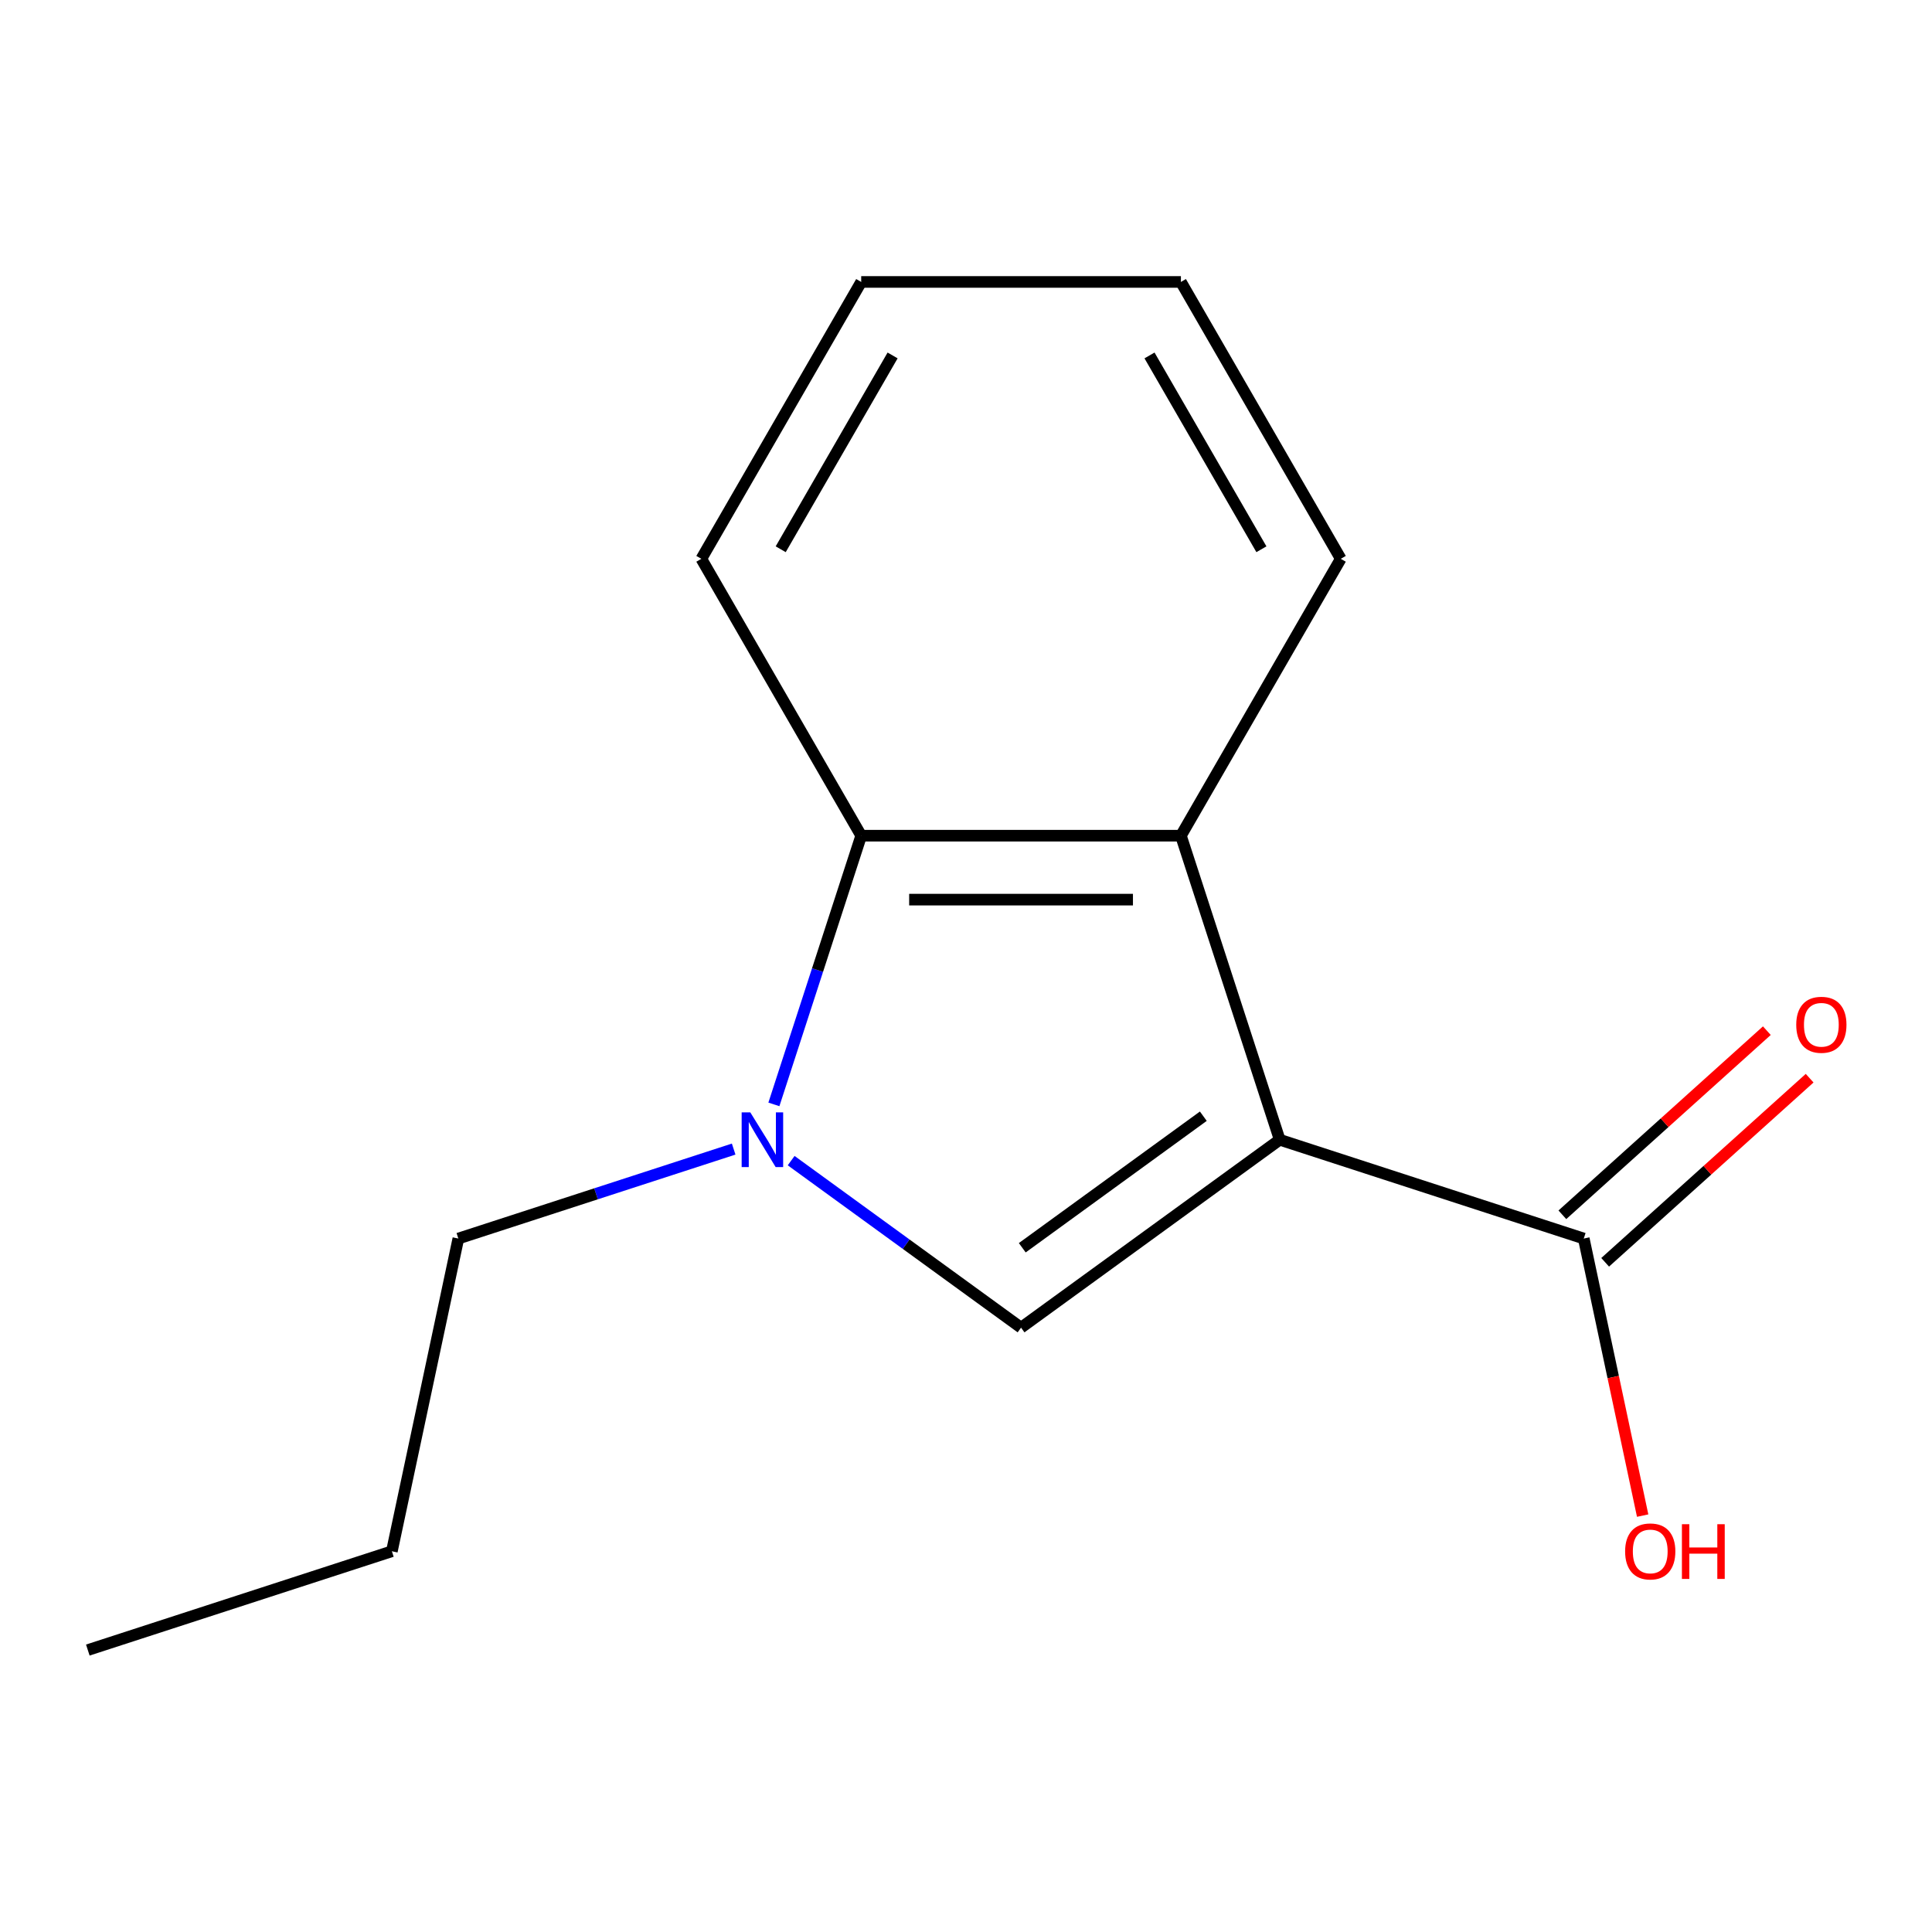 <?xml version='1.0' encoding='iso-8859-1'?>
<svg version='1.1' baseProfile='full'
              xmlns='http://www.w3.org/2000/svg'
                      xmlns:rdkit='http://www.rdkit.org/xml'
                      xmlns:xlink='http://www.w3.org/1999/xlink'
                  xml:space='preserve'
width='1000px' height='1000px' viewBox='0 0 1000 1000'>
<!-- END OF HEADER -->
<rect style='opacity:1.0;fill:#FFFFFF;stroke:none' width='1000' height='1000' x='0' y='0'> </rect>
<path class='bond-0' d='M 662.373,589.932 L 528.497,687.199' style='fill:none;fill-rule:evenodd;stroke:#000000;stroke-width:6px;stroke-linecap:butt;stroke-linejoin:miter;stroke-opacity:1' />
<path class='bond-0' d='M 622.838,577.747 L 529.125,645.834' style='fill:none;fill-rule:evenodd;stroke:#000000;stroke-width:6px;stroke-linecap:butt;stroke-linejoin:miter;stroke-opacity:1' />
<path class='bond-2' d='M 662.373,589.932 L 611.237,432.551' style='fill:none;fill-rule:evenodd;stroke:#000000;stroke-width:6px;stroke-linecap:butt;stroke-linejoin:miter;stroke-opacity:1' />
<path class='bond-4' d='M 662.373,589.932 L 819.754,641.068' style='fill:none;fill-rule:evenodd;stroke:#000000;stroke-width:6px;stroke-linecap:butt;stroke-linejoin:miter;stroke-opacity:1' />
<path class='bond-1' d='M 528.497,687.199 L 468.998,643.97' style='fill:none;fill-rule:evenodd;stroke:#000000;stroke-width:6px;stroke-linecap:butt;stroke-linejoin:miter;stroke-opacity:1' />
<path class='bond-1' d='M 468.998,643.97 L 409.498,600.741' style='fill:none;fill-rule:evenodd;stroke:#0000FF;stroke-width:6px;stroke-linecap:butt;stroke-linejoin:miter;stroke-opacity:1' />
<path class='bond-7' d='M 379.744,594.766 L 308.492,617.917' style='fill:none;fill-rule:evenodd;stroke:#0000FF;stroke-width:6px;stroke-linecap:butt;stroke-linejoin:miter;stroke-opacity:1' />
<path class='bond-7' d='M 308.492,617.917 L 237.24,641.068' style='fill:none;fill-rule:evenodd;stroke:#000000;stroke-width:6px;stroke-linecap:butt;stroke-linejoin:miter;stroke-opacity:1' />
<path class='bond-14' d='M 400.566,571.635 L 423.162,502.093' style='fill:none;fill-rule:evenodd;stroke:#0000FF;stroke-width:6px;stroke-linecap:butt;stroke-linejoin:miter;stroke-opacity:1' />
<path class='bond-14' d='M 423.162,502.093 L 445.757,432.551' style='fill:none;fill-rule:evenodd;stroke:#000000;stroke-width:6px;stroke-linecap:butt;stroke-linejoin:miter;stroke-opacity:1' />
<path class='bond-3' d='M 611.237,432.551 L 445.757,432.551' style='fill:none;fill-rule:evenodd;stroke:#000000;stroke-width:6px;stroke-linecap:butt;stroke-linejoin:miter;stroke-opacity:1' />
<path class='bond-3' d='M 586.415,465.647 L 470.579,465.647' style='fill:none;fill-rule:evenodd;stroke:#000000;stroke-width:6px;stroke-linecap:butt;stroke-linejoin:miter;stroke-opacity:1' />
<path class='bond-8' d='M 611.237,432.551 L 693.977,289.242' style='fill:none;fill-rule:evenodd;stroke:#000000;stroke-width:6px;stroke-linecap:butt;stroke-linejoin:miter;stroke-opacity:1' />
<path class='bond-9' d='M 445.757,432.551 L 363.017,289.242' style='fill:none;fill-rule:evenodd;stroke:#000000;stroke-width:6px;stroke-linecap:butt;stroke-linejoin:miter;stroke-opacity:1' />
<path class='bond-5' d='M 830.827,653.366 L 883.746,605.717' style='fill:none;fill-rule:evenodd;stroke:#000000;stroke-width:6px;stroke-linecap:butt;stroke-linejoin:miter;stroke-opacity:1' />
<path class='bond-5' d='M 883.746,605.717 L 936.665,558.068' style='fill:none;fill-rule:evenodd;stroke:#FF0000;stroke-width:6px;stroke-linecap:butt;stroke-linejoin:miter;stroke-opacity:1' />
<path class='bond-5' d='M 808.681,628.771 L 861.6,581.122' style='fill:none;fill-rule:evenodd;stroke:#000000;stroke-width:6px;stroke-linecap:butt;stroke-linejoin:miter;stroke-opacity:1' />
<path class='bond-5' d='M 861.6,581.122 L 914.519,533.473' style='fill:none;fill-rule:evenodd;stroke:#FF0000;stroke-width:6px;stroke-linecap:butt;stroke-linejoin:miter;stroke-opacity:1' />
<path class='bond-6' d='M 819.754,641.068 L 834.995,712.772' style='fill:none;fill-rule:evenodd;stroke:#000000;stroke-width:6px;stroke-linecap:butt;stroke-linejoin:miter;stroke-opacity:1' />
<path class='bond-6' d='M 834.995,712.772 L 850.236,784.475' style='fill:none;fill-rule:evenodd;stroke:#FF0000;stroke-width:6px;stroke-linecap:butt;stroke-linejoin:miter;stroke-opacity:1' />
<path class='bond-10' d='M 237.24,641.068 L 202.835,802.932' style='fill:none;fill-rule:evenodd;stroke:#000000;stroke-width:6px;stroke-linecap:butt;stroke-linejoin:miter;stroke-opacity:1' />
<path class='bond-11' d='M 693.977,289.242 L 611.237,145.932' style='fill:none;fill-rule:evenodd;stroke:#000000;stroke-width:6px;stroke-linecap:butt;stroke-linejoin:miter;stroke-opacity:1' />
<path class='bond-11' d='M 652.904,284.293 L 594.986,183.976' style='fill:none;fill-rule:evenodd;stroke:#000000;stroke-width:6px;stroke-linecap:butt;stroke-linejoin:miter;stroke-opacity:1' />
<path class='bond-12' d='M 363.017,289.242 L 445.757,145.932' style='fill:none;fill-rule:evenodd;stroke:#000000;stroke-width:6px;stroke-linecap:butt;stroke-linejoin:miter;stroke-opacity:1' />
<path class='bond-12' d='M 404.09,284.293 L 462.008,183.976' style='fill:none;fill-rule:evenodd;stroke:#000000;stroke-width:6px;stroke-linecap:butt;stroke-linejoin:miter;stroke-opacity:1' />
<path class='bond-13' d='M 202.835,802.932 L 45.455,854.068' style='fill:none;fill-rule:evenodd;stroke:#000000;stroke-width:6px;stroke-linecap:butt;stroke-linejoin:miter;stroke-opacity:1' />
<path class='bond-15' d='M 611.237,145.932 L 445.757,145.932' style='fill:none;fill-rule:evenodd;stroke:#000000;stroke-width:6px;stroke-linecap:butt;stroke-linejoin:miter;stroke-opacity:1' />
<path  class='atom-2' d='M 388.361 575.772
L 397.641 590.772
Q 398.561 592.252, 400.041 594.932
Q 401.521 597.612, 401.601 597.772
L 401.601 575.772
L 405.361 575.772
L 405.361 604.092
L 401.481 604.092
L 391.521 587.692
Q 390.361 585.772, 389.121 583.572
Q 387.921 581.372, 387.561 580.692
L 387.561 604.092
L 383.881 604.092
L 383.881 575.772
L 388.361 575.772
' fill='#0000FF'/>
<path  class='atom-6' d='M 929.729 530.421
Q 929.729 523.621, 933.089 519.821
Q 936.449 516.021, 942.729 516.021
Q 949.009 516.021, 952.369 519.821
Q 955.729 523.621, 955.729 530.421
Q 955.729 537.301, 952.329 541.221
Q 948.929 545.101, 942.729 545.101
Q 936.489 545.101, 933.089 541.221
Q 929.729 537.341, 929.729 530.421
M 942.729 541.901
Q 947.049 541.901, 949.369 539.021
Q 951.729 536.101, 951.729 530.421
Q 951.729 524.861, 949.369 522.061
Q 947.049 519.221, 942.729 519.221
Q 938.409 519.221, 936.049 522.021
Q 933.729 524.821, 933.729 530.421
Q 933.729 536.141, 936.049 539.021
Q 938.409 541.901, 942.729 541.901
' fill='#FF0000'/>
<path  class='atom-7' d='M 841.159 803.012
Q 841.159 796.212, 844.519 792.412
Q 847.879 788.612, 854.159 788.612
Q 860.439 788.612, 863.799 792.412
Q 867.159 796.212, 867.159 803.012
Q 867.159 809.892, 863.759 813.812
Q 860.359 817.692, 854.159 817.692
Q 847.919 817.692, 844.519 813.812
Q 841.159 809.932, 841.159 803.012
M 854.159 814.492
Q 858.479 814.492, 860.799 811.612
Q 863.159 808.692, 863.159 803.012
Q 863.159 797.452, 860.799 794.652
Q 858.479 791.812, 854.159 791.812
Q 849.839 791.812, 847.479 794.612
Q 845.159 797.412, 845.159 803.012
Q 845.159 808.732, 847.479 811.612
Q 849.839 814.492, 854.159 814.492
' fill='#FF0000'/>
<path  class='atom-7' d='M 870.559 788.932
L 874.399 788.932
L 874.399 800.972
L 888.879 800.972
L 888.879 788.932
L 892.719 788.932
L 892.719 817.252
L 888.879 817.252
L 888.879 804.172
L 874.399 804.172
L 874.399 817.252
L 870.559 817.252
L 870.559 788.932
' fill='#FF0000'/>
</svg>

